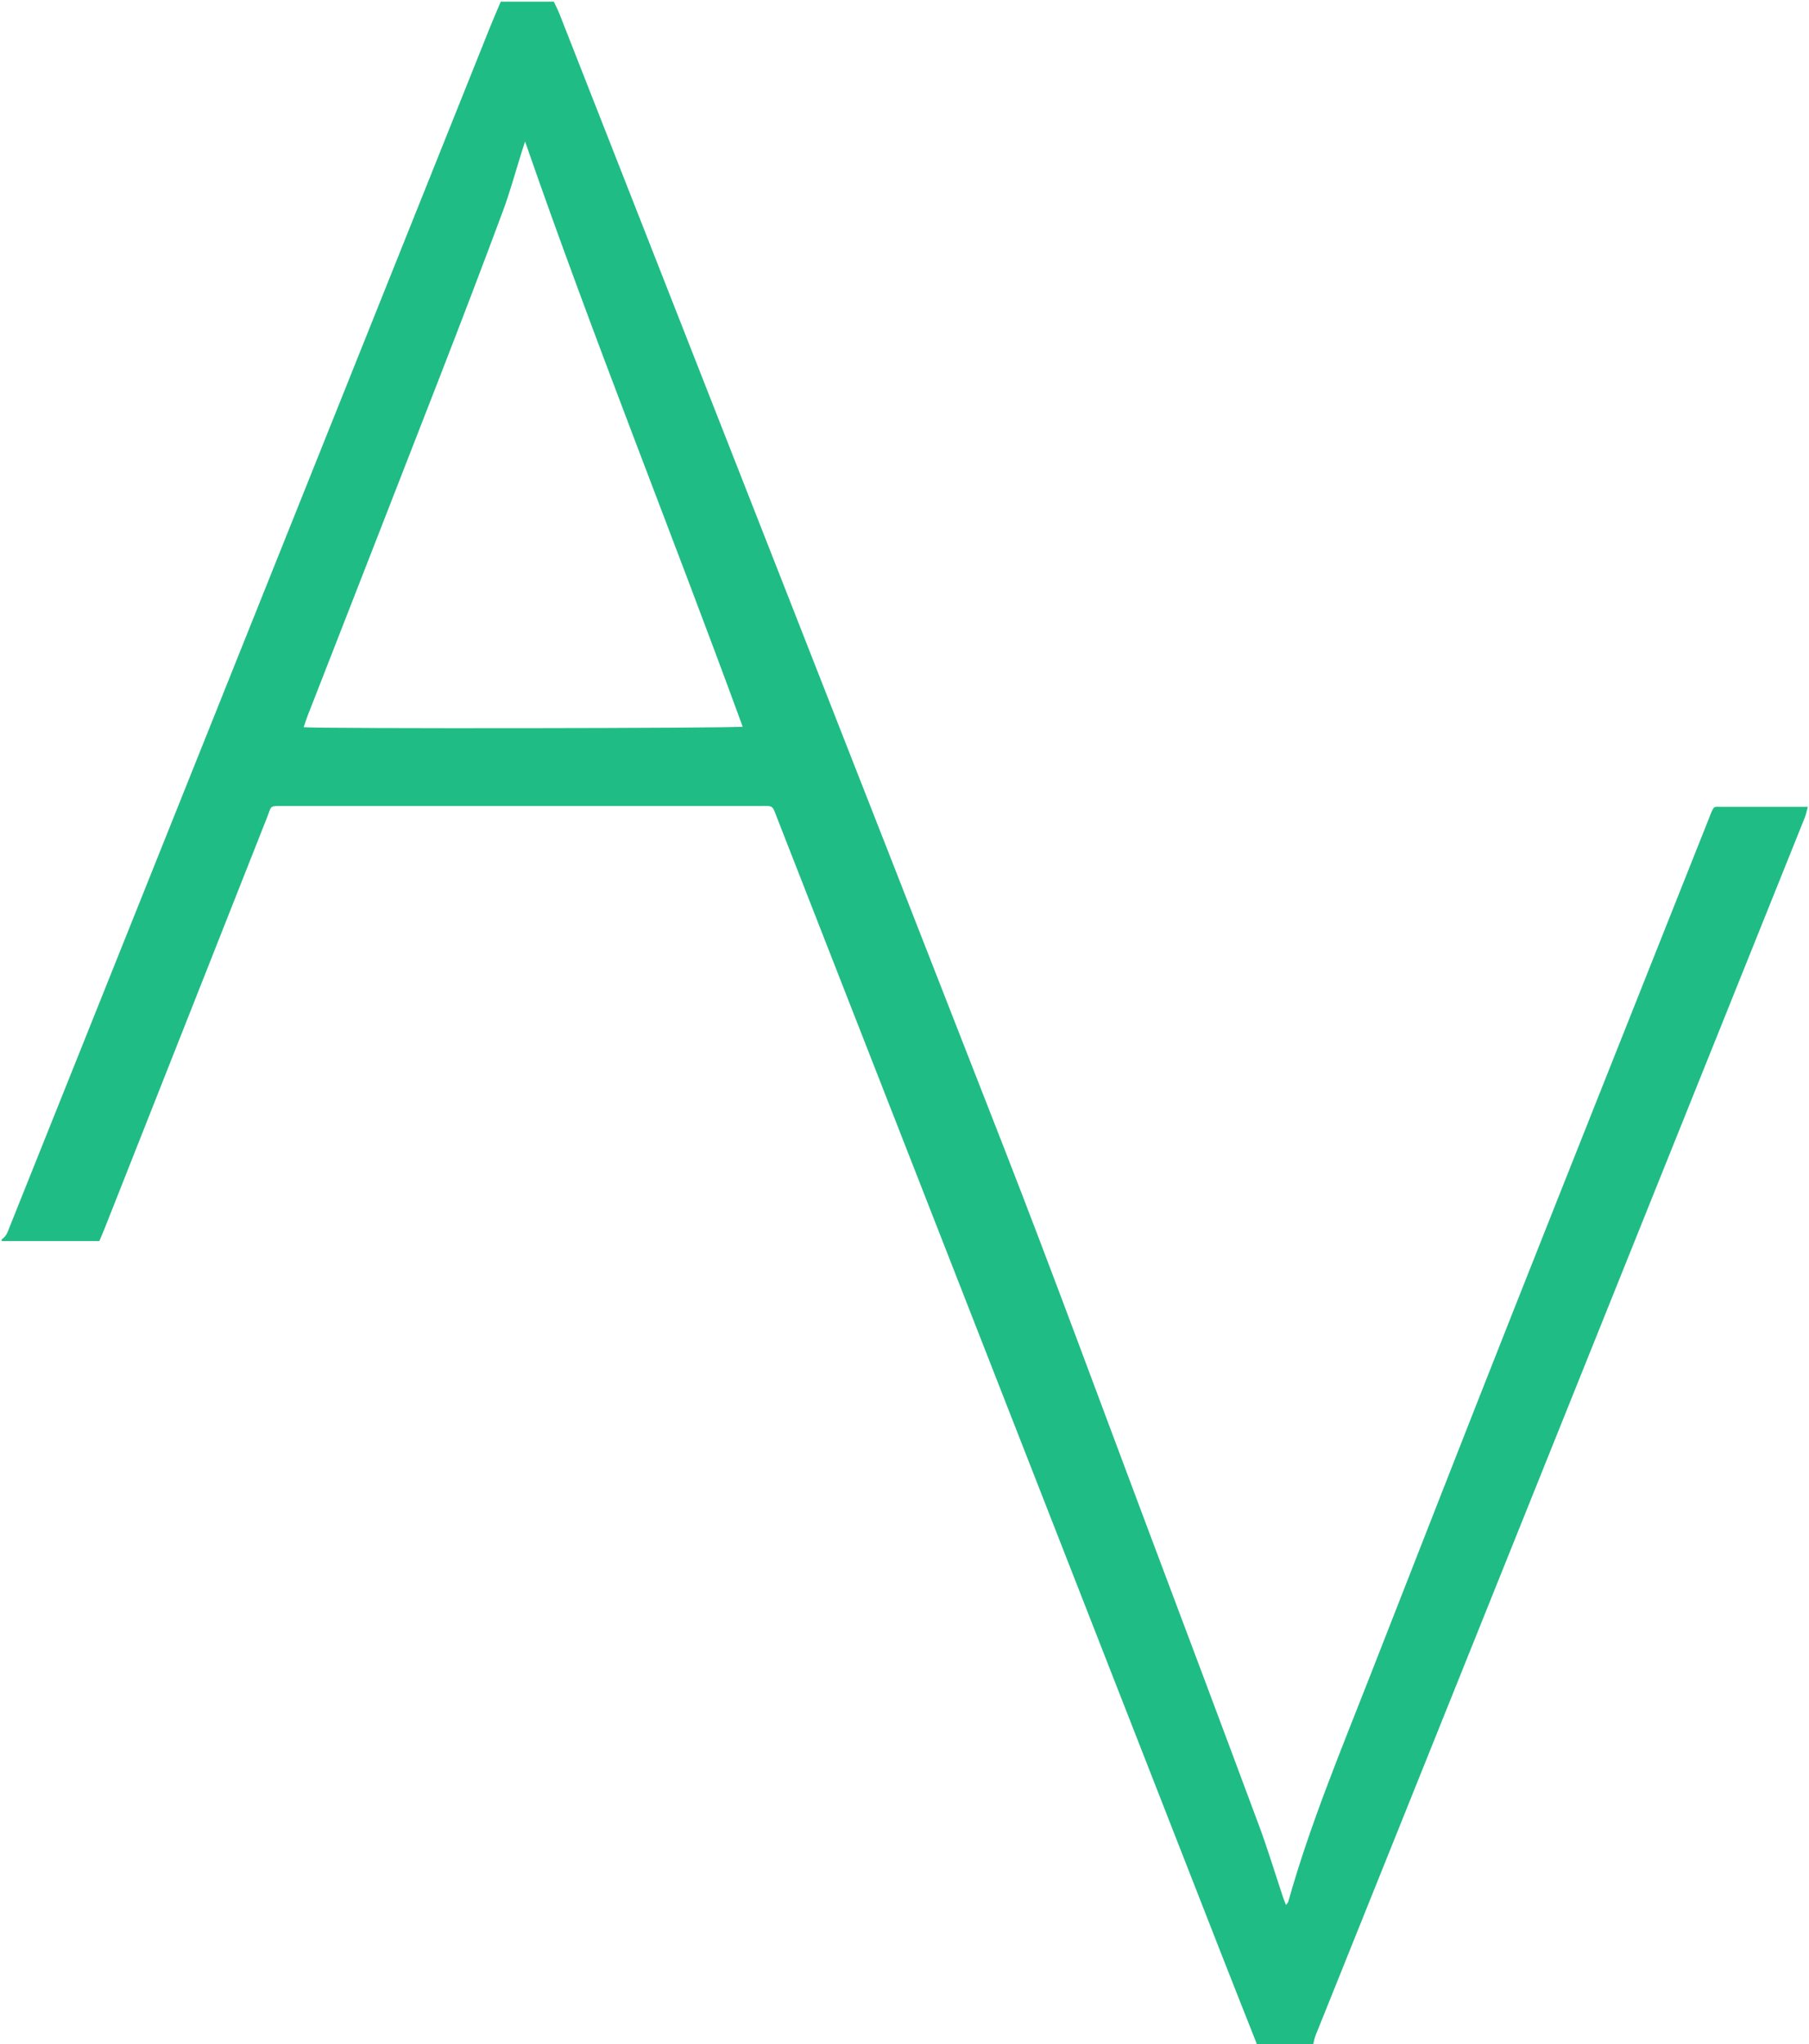 <svg xmlns="http://www.w3.org/2000/svg" width="523.68" height="591.361" fill="#20bc85"><path d="M363.84 591.361c-3.521-8.92-7.064-17.83-10.559-26.761-42.724-109.184-85.437-218.369-128.162-327.552-1.717-4.387-1.019-3.858-5.604-3.859-45.755-.013-91.51-.012-137.265-.008-4.414 0-3.54-.232-4.951 3.333-15.705 39.684-31.388 79.375-47.081 119.063-.439 1.109-.929 2.2-1.464 3.462H.48v-.48c1.41-.867 1.819-2.378 2.378-3.771C49.118 239.335 95.37 123.879 141.629 8.426c1.068-2.665 2.219-5.298 3.331-7.946h15.36c.54 1.155 1.146 2.284 1.611 3.468 42.906 109.294 85.922 218.545 128.628 327.917 14.419 36.926 28.066 74.15 42.031 111.253 10.673 28.35 21.336 56.701 31.896 85.093 2.508 6.736 4.582 13.633 6.862 20.454.25.748.549 1.479.911 2.453.318-.413.58-.612.652-.865 6.262-22.287 15.17-43.616 23.592-65.119 13.553-34.606 27.076-69.227 40.754-103.785 19.119-48.308 38.367-96.563 57.561-144.842.088-.223.164-.451.256-.672 1.195-2.888.922-2.403 3.635-2.412 7.279-.021 14.561-.007 21.84-.007h2.791c-.32 1.17-.49 2.141-.85 3.036-4.188 10.464-8.404 20.915-12.607 31.372-43.02 107.015-86.041 214.029-129.047 321.051-.318.792-.455 1.657-.676 2.488-5.439-.002-10.878-.002-16.32-.002zM87.904 210.382c3.265.471 125.209.33 127.091-.146-20.62-56.415-43.156-112.097-62.99-169.292-.41 1.256-.665 2.008-.903 2.765-1.824 5.791-3.401 11.673-5.515 17.355-5.935 15.948-12.013 31.844-18.176 47.706-12.733 32.769-25.56 65.502-38.341 98.253-.424 1.091-.77 2.213-1.166 3.359z"/></svg>